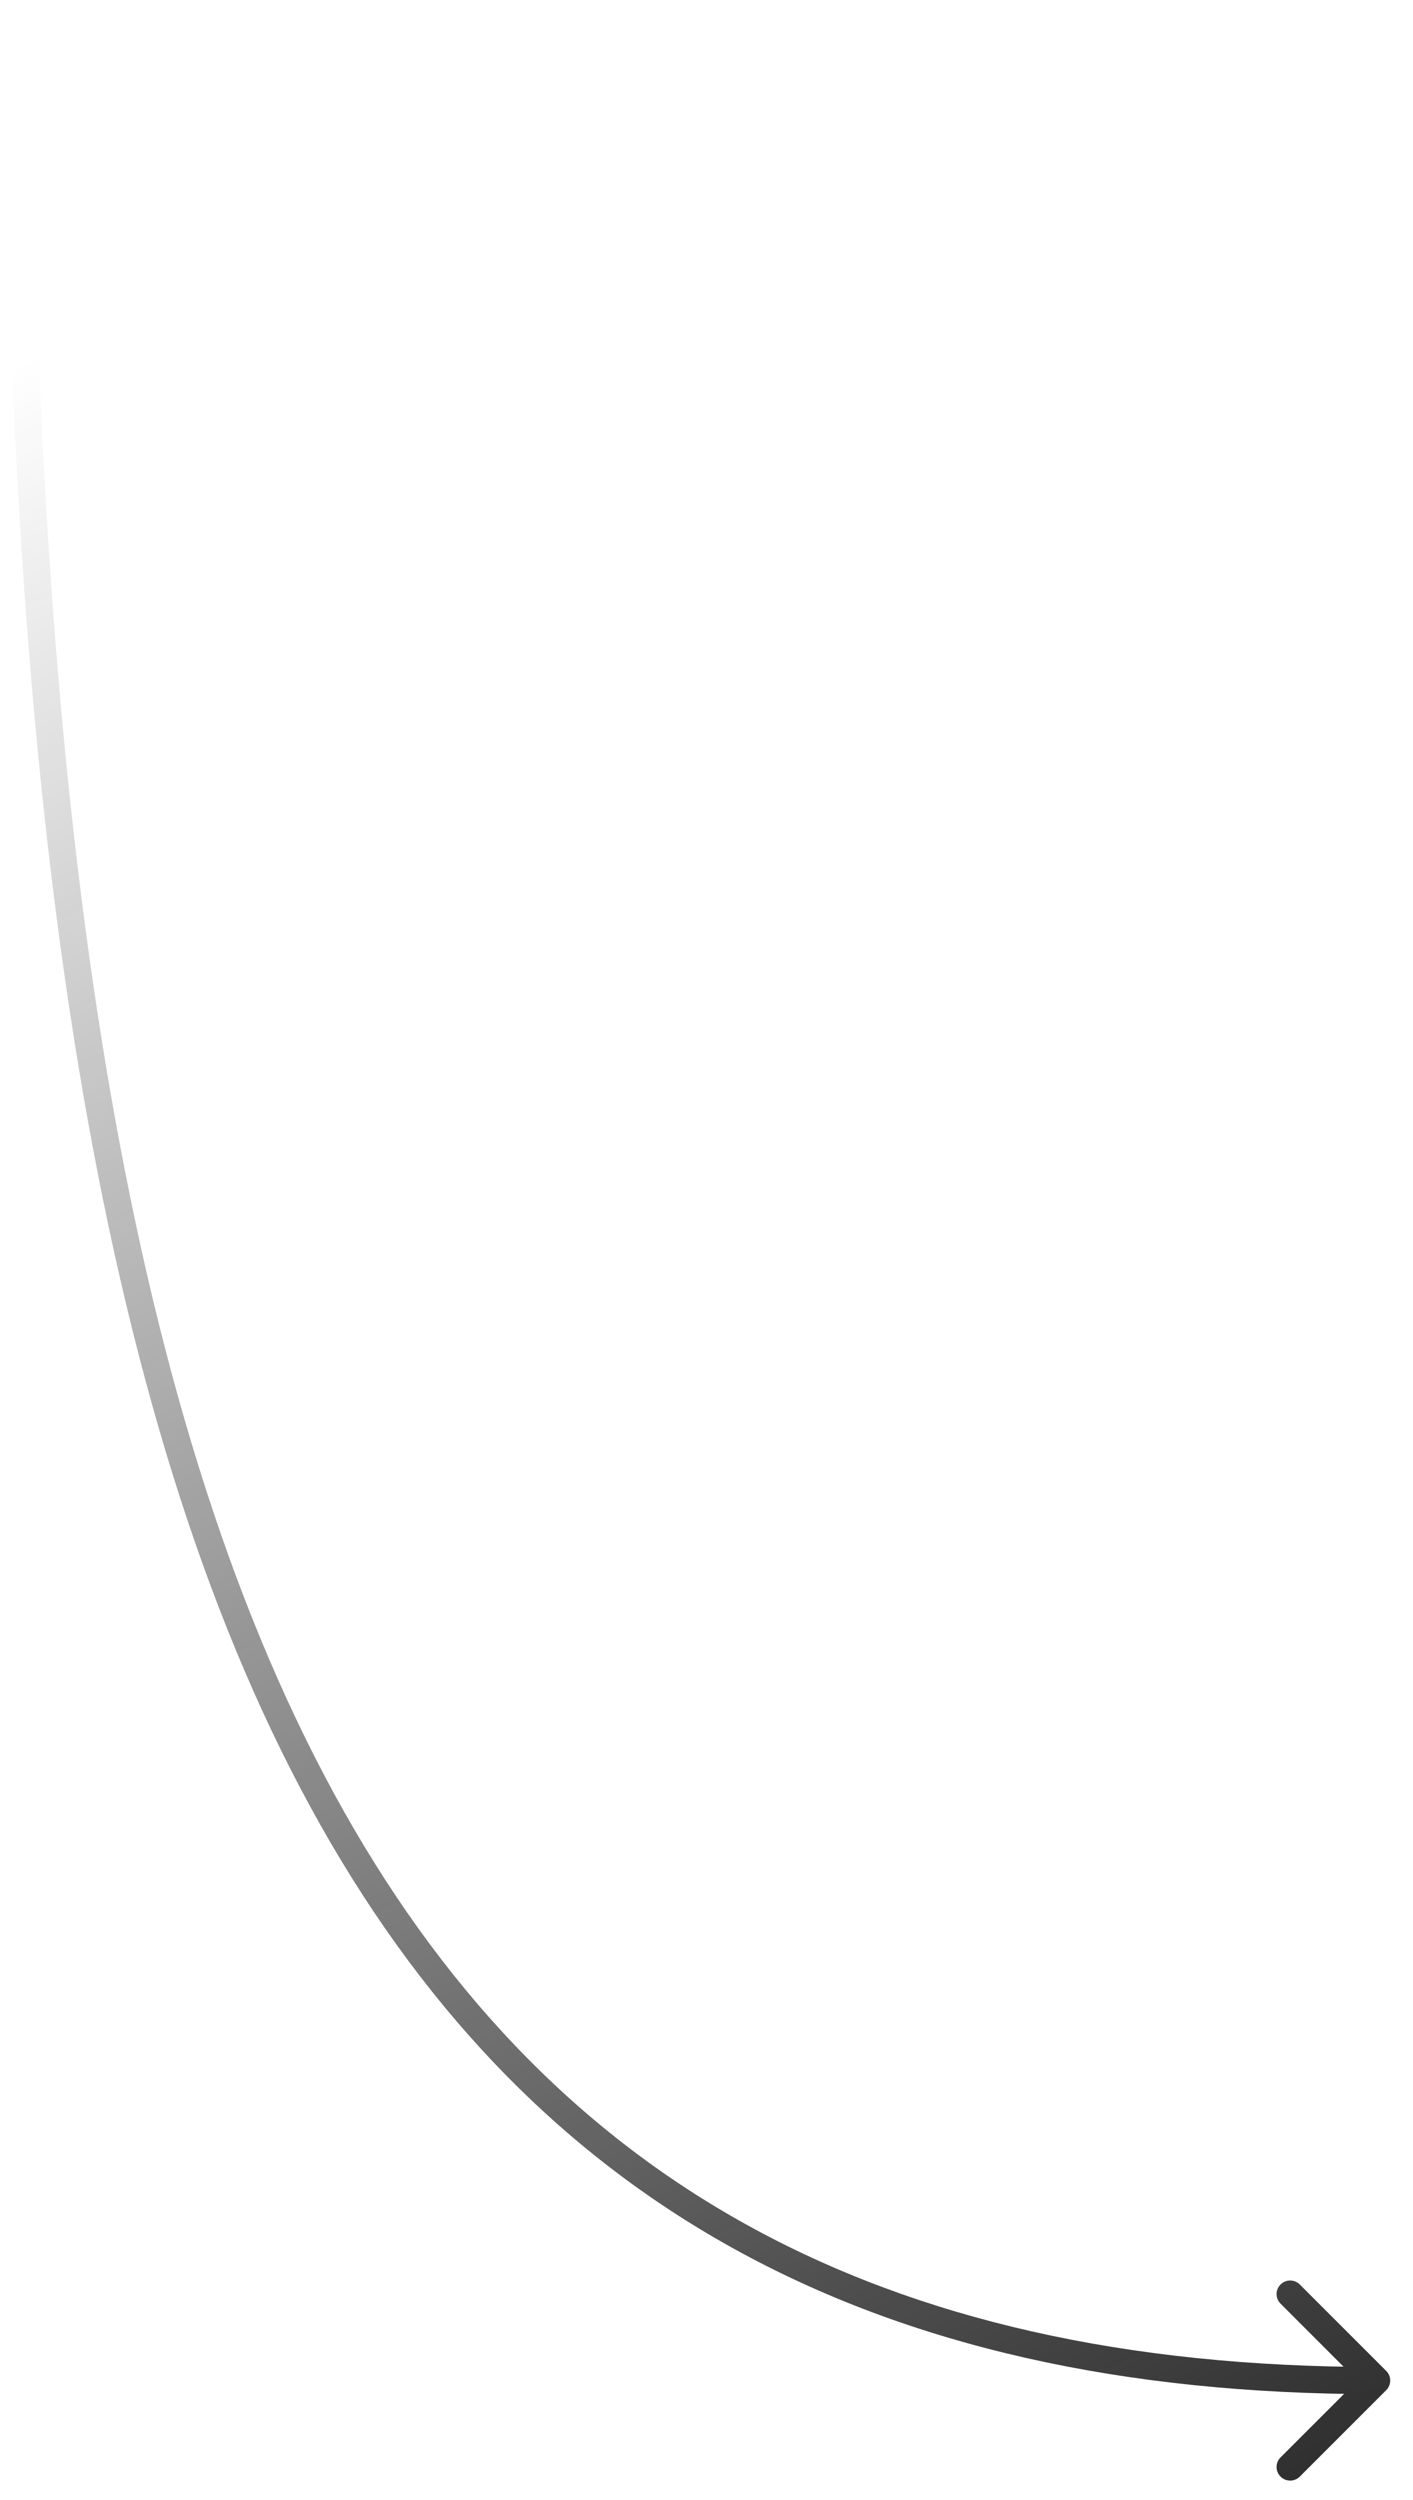 <?xml version="1.0" encoding="UTF-8"?> <svg xmlns="http://www.w3.org/2000/svg" width="52" height="92" viewBox="0 0 52 92" fill="none"> <path d="M1.161 0.997C1.16 0.721 0.934 0.498 0.658 0.5C0.382 0.502 0.16 0.727 0.161 1.003L1.161 0.997ZM51.015 87.956C51.21 87.761 51.21 87.444 51.015 87.249L47.833 84.067C47.637 83.872 47.321 83.872 47.126 84.067C46.93 84.262 46.93 84.579 47.126 84.774L49.954 87.603L47.126 90.431C46.93 90.626 46.93 90.943 47.126 91.138C47.321 91.333 47.637 91.333 47.833 91.138L51.015 87.956ZM0.161 1.003C0.331 30.264 3.538 52.023 11.414 66.478C15.359 73.718 20.479 79.134 26.977 82.735C33.471 86.334 41.308 88.103 50.661 88.103L50.661 87.103C41.434 87.103 33.773 85.358 27.461 81.86C21.153 78.364 16.159 73.098 12.292 65.999C4.543 51.778 1.33 30.236 1.161 0.997L0.161 1.003Z" fill="url(#paint0_linear_399_2)"></path> <defs> <linearGradient id="paint0_linear_399_2" x1="47.5" y1="105" x2="1.5" y2="13" gradientUnits="userSpaceOnUse"> <stop stop-color="#131313"></stop> <stop offset="1" stop-color="#131313" stop-opacity="0"></stop> </linearGradient> </defs> </svg> 